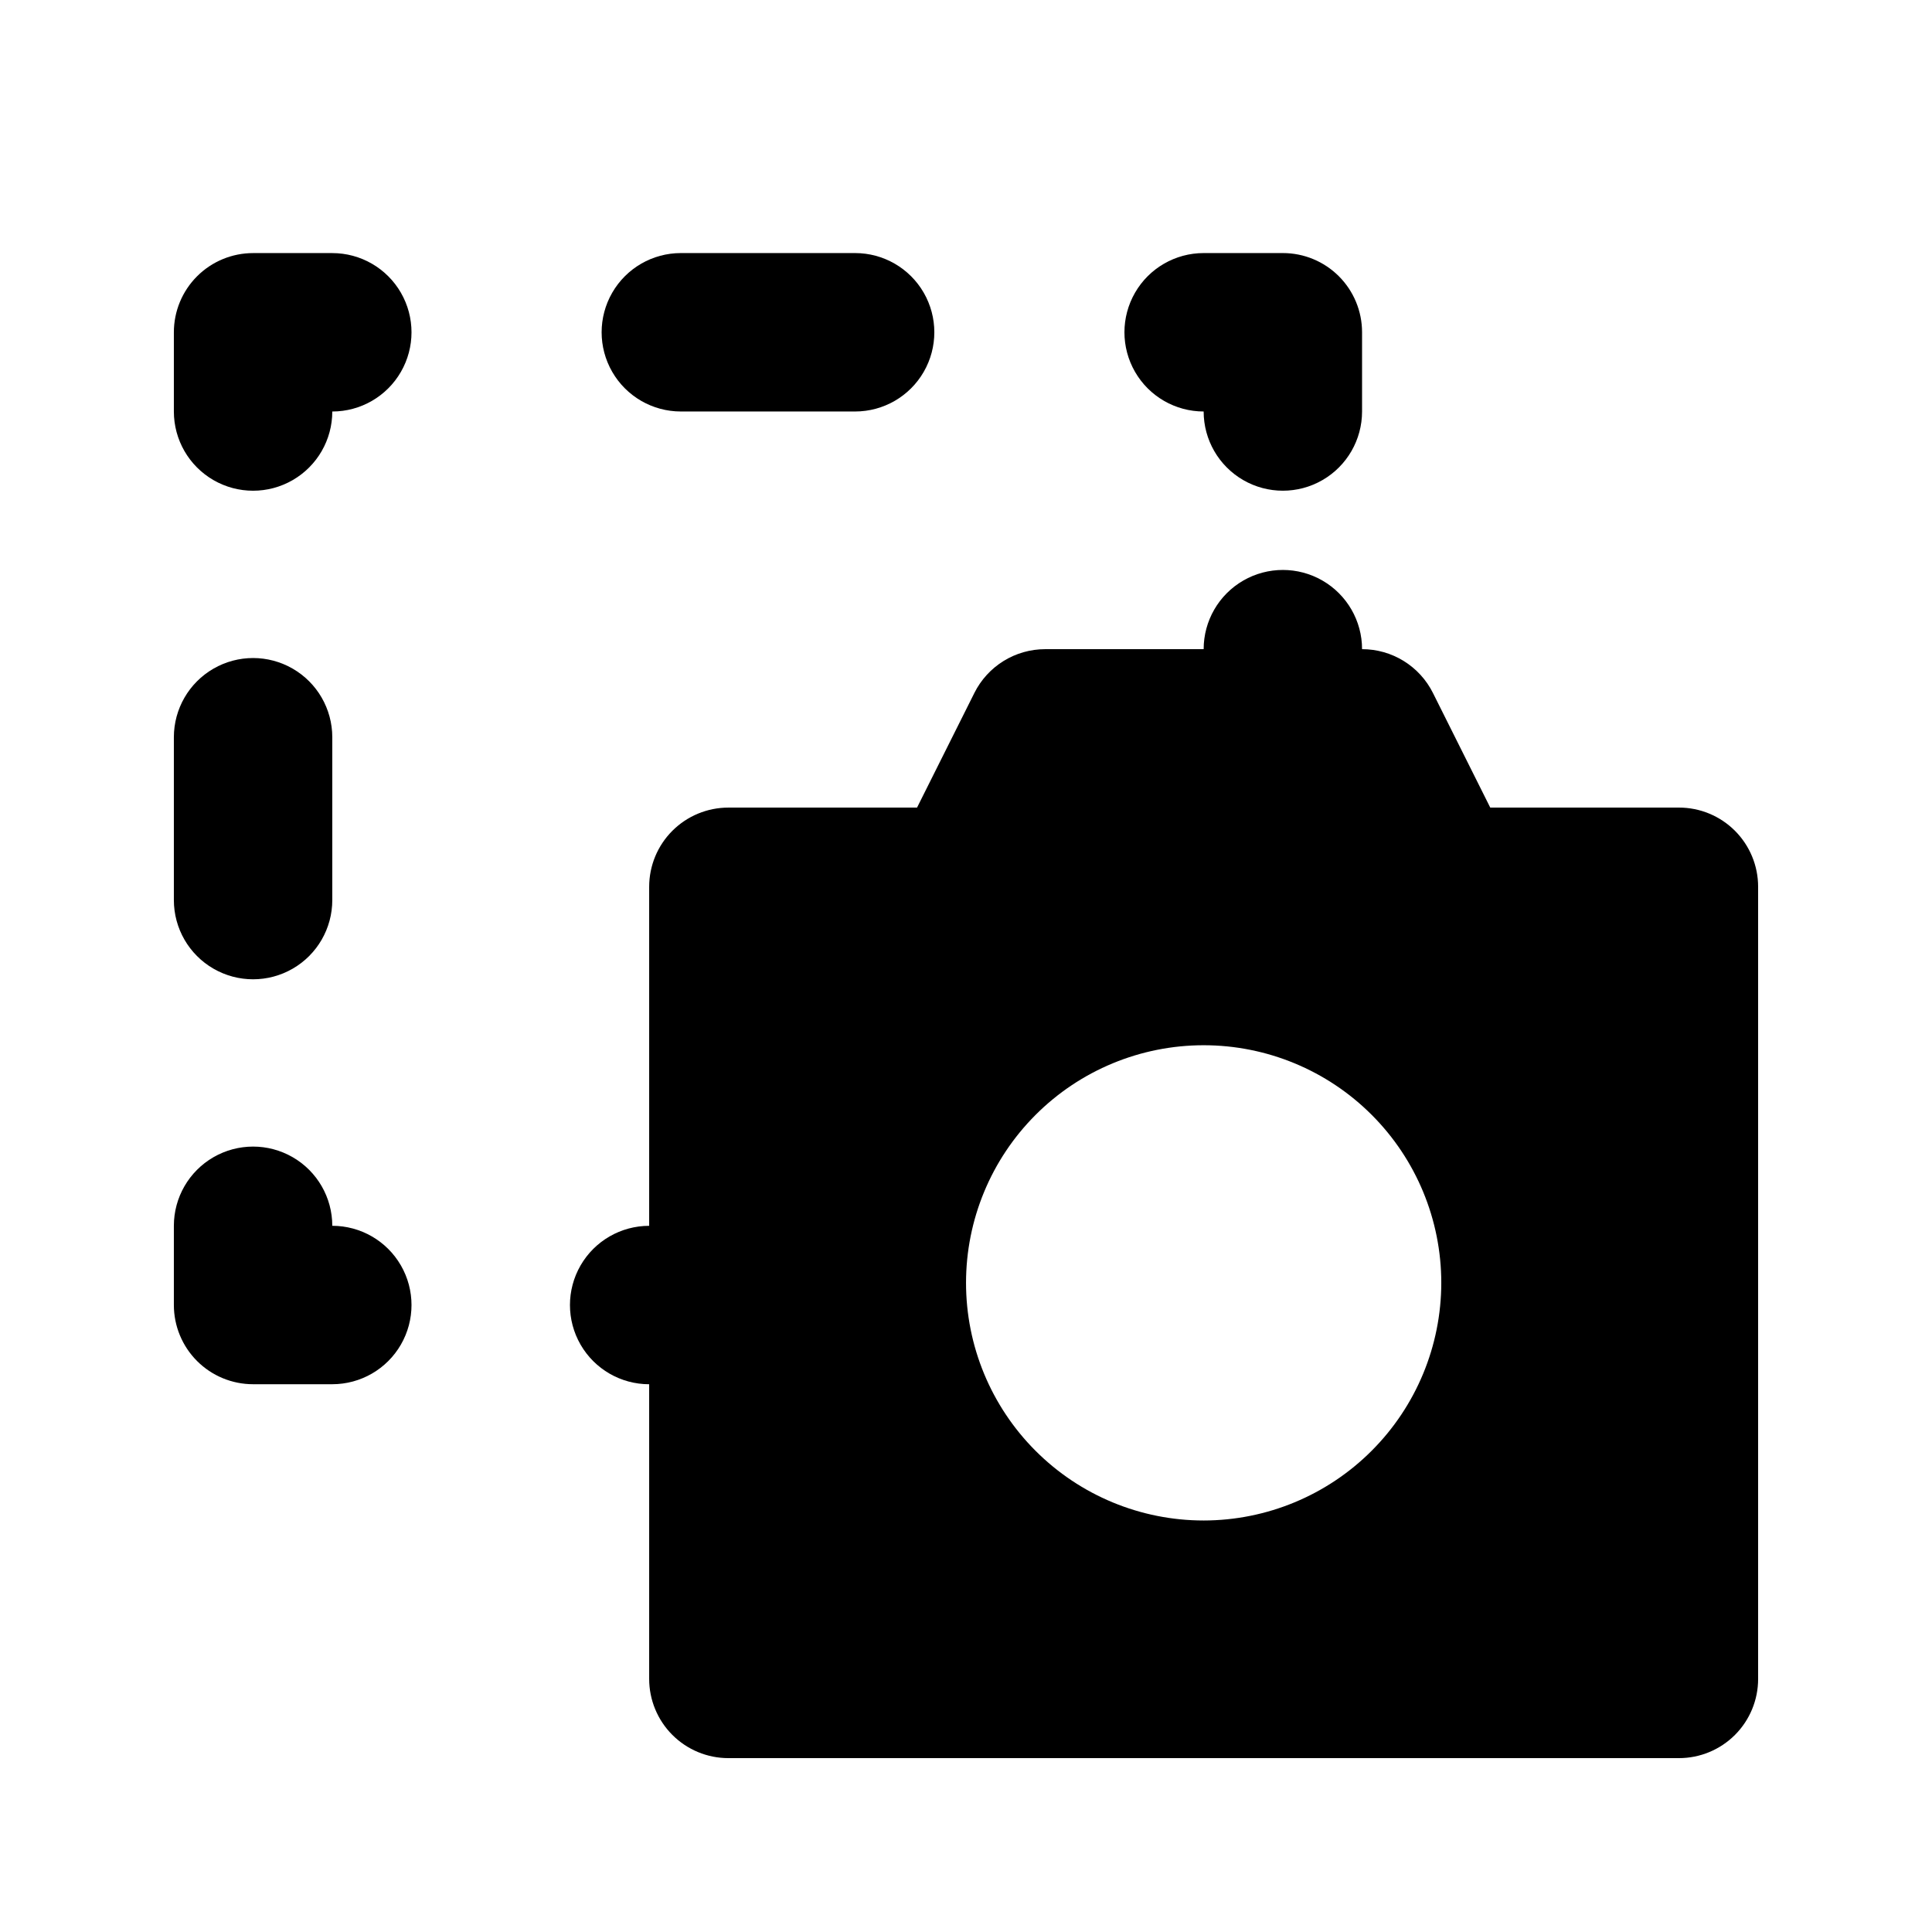 <?xml version="1.0" encoding="UTF-8"?>
<!-- Uploaded to: ICON Repo, www.svgrepo.com, Generator: ICON Repo Mixer Tools -->
<svg fill="#000000" width="800px" height="800px" version="1.1" viewBox="144 144 512 512" xmlns="http://www.w3.org/2000/svg">
 <g>
  <path d="m232.06 468.85c0-7.5-4-14.43-10.496-18.18s-14.496-3.75-20.992 0c-6.496 3.75-10.496 10.68-10.496 18.18v20.992c0 5.566 2.211 10.906 6.148 14.844s9.277 6.148 14.844 6.148h20.992c7.5 0 14.43-4 18.18-10.496s3.75-14.496 0-20.992c-3.75-6.492-10.68-10.496-18.18-10.496z"/>
  <path d="m232.06 382.53v-43.152c0-7.5-4-14.43-10.496-18.18s-14.496-3.75-20.992 0c-6.496 3.75-10.496 10.68-10.496 18.18v43.152c0 7.5 4 14.434 10.496 18.18 6.496 3.75 14.496 3.75 20.992 0 6.496-3.746 10.496-10.68 10.496-18.18z"/>
  <path d="m232.06 211.07h-20.992c-5.566 0-10.906 2.211-14.844 6.148s-6.148 9.277-6.148 14.844v20.992c0 7.5 4 14.43 10.496 18.18 6.496 3.75 14.496 3.75 20.992 0s10.496-10.68 10.496-18.18c7.5 0 14.43-4 18.18-10.496s3.75-14.496 0-20.992-10.68-10.496-18.18-10.496z"/>
  <path d="m324.43 253.05h46.184c7.5 0 14.43-4 18.18-10.496s3.75-14.496 0-20.992-10.68-10.496-18.18-10.496h-46.184c-7.5 0-14.43 4-18.18 10.496s-3.75 14.496 0 20.992 10.68 10.496 18.18 10.496z"/>
  <path d="m462.98 253.05c0 7.5 4 14.43 10.496 18.18 6.492 3.75 14.496 3.75 20.988 0 6.496-3.75 10.496-10.68 10.496-18.18v-20.992c0.004-5.57-2.207-10.91-6.144-14.848s-9.277-6.148-14.848-6.144h-20.988c-7.5 0-14.434 4-18.18 10.496-3.75 6.496-3.75 14.496 0 20.992 3.746 6.496 10.68 10.496 18.18 10.496z"/>
  <path d="m588.93 358.02h-49.996l-15.191-30.383c-1.742-3.488-4.426-6.418-7.742-8.469-3.316-2.051-7.137-3.133-11.039-3.133 0-7.5-4-14.43-10.496-18.18-6.492-3.75-14.496-3.75-20.988 0-6.496 3.75-10.496 10.68-10.496 18.18h-41.984c-3.898 0-7.723 1.082-11.039 3.133-3.316 2.051-5.996 4.981-7.738 8.469l-15.195 30.383h-49.996c-5.57 0-10.906 2.211-14.844 6.148-3.938 3.934-6.148 9.273-6.148 14.844v89.848-0.004c-7.5 0-14.43 4.004-18.18 10.496-3.75 6.496-3.75 14.496 0 20.992s10.68 10.496 18.18 10.496v78.09c0 5.57 2.211 10.906 6.148 14.844s9.273 6.148 14.844 6.148h251.9c5.57 0.004 10.91-2.207 14.848-6.144s6.148-9.277 6.144-14.848v-209.92c0.004-5.57-2.207-10.91-6.144-14.848s-9.277-6.148-14.848-6.144zm-125.95 188.93 0.004-0.004c-16.703 0-32.723-6.633-44.531-18.445-11.812-11.809-18.445-27.828-18.445-44.531 0-16.699 6.633-32.719 18.445-44.527 11.809-11.812 27.828-18.445 44.531-18.445 16.699 0 32.719 6.633 44.527 18.445 11.812 11.809 18.445 27.828 18.445 44.527-0.016 16.699-6.656 32.707-18.465 44.512-11.805 11.809-27.812 18.449-44.508 18.465z"/>
 </g>
</svg>